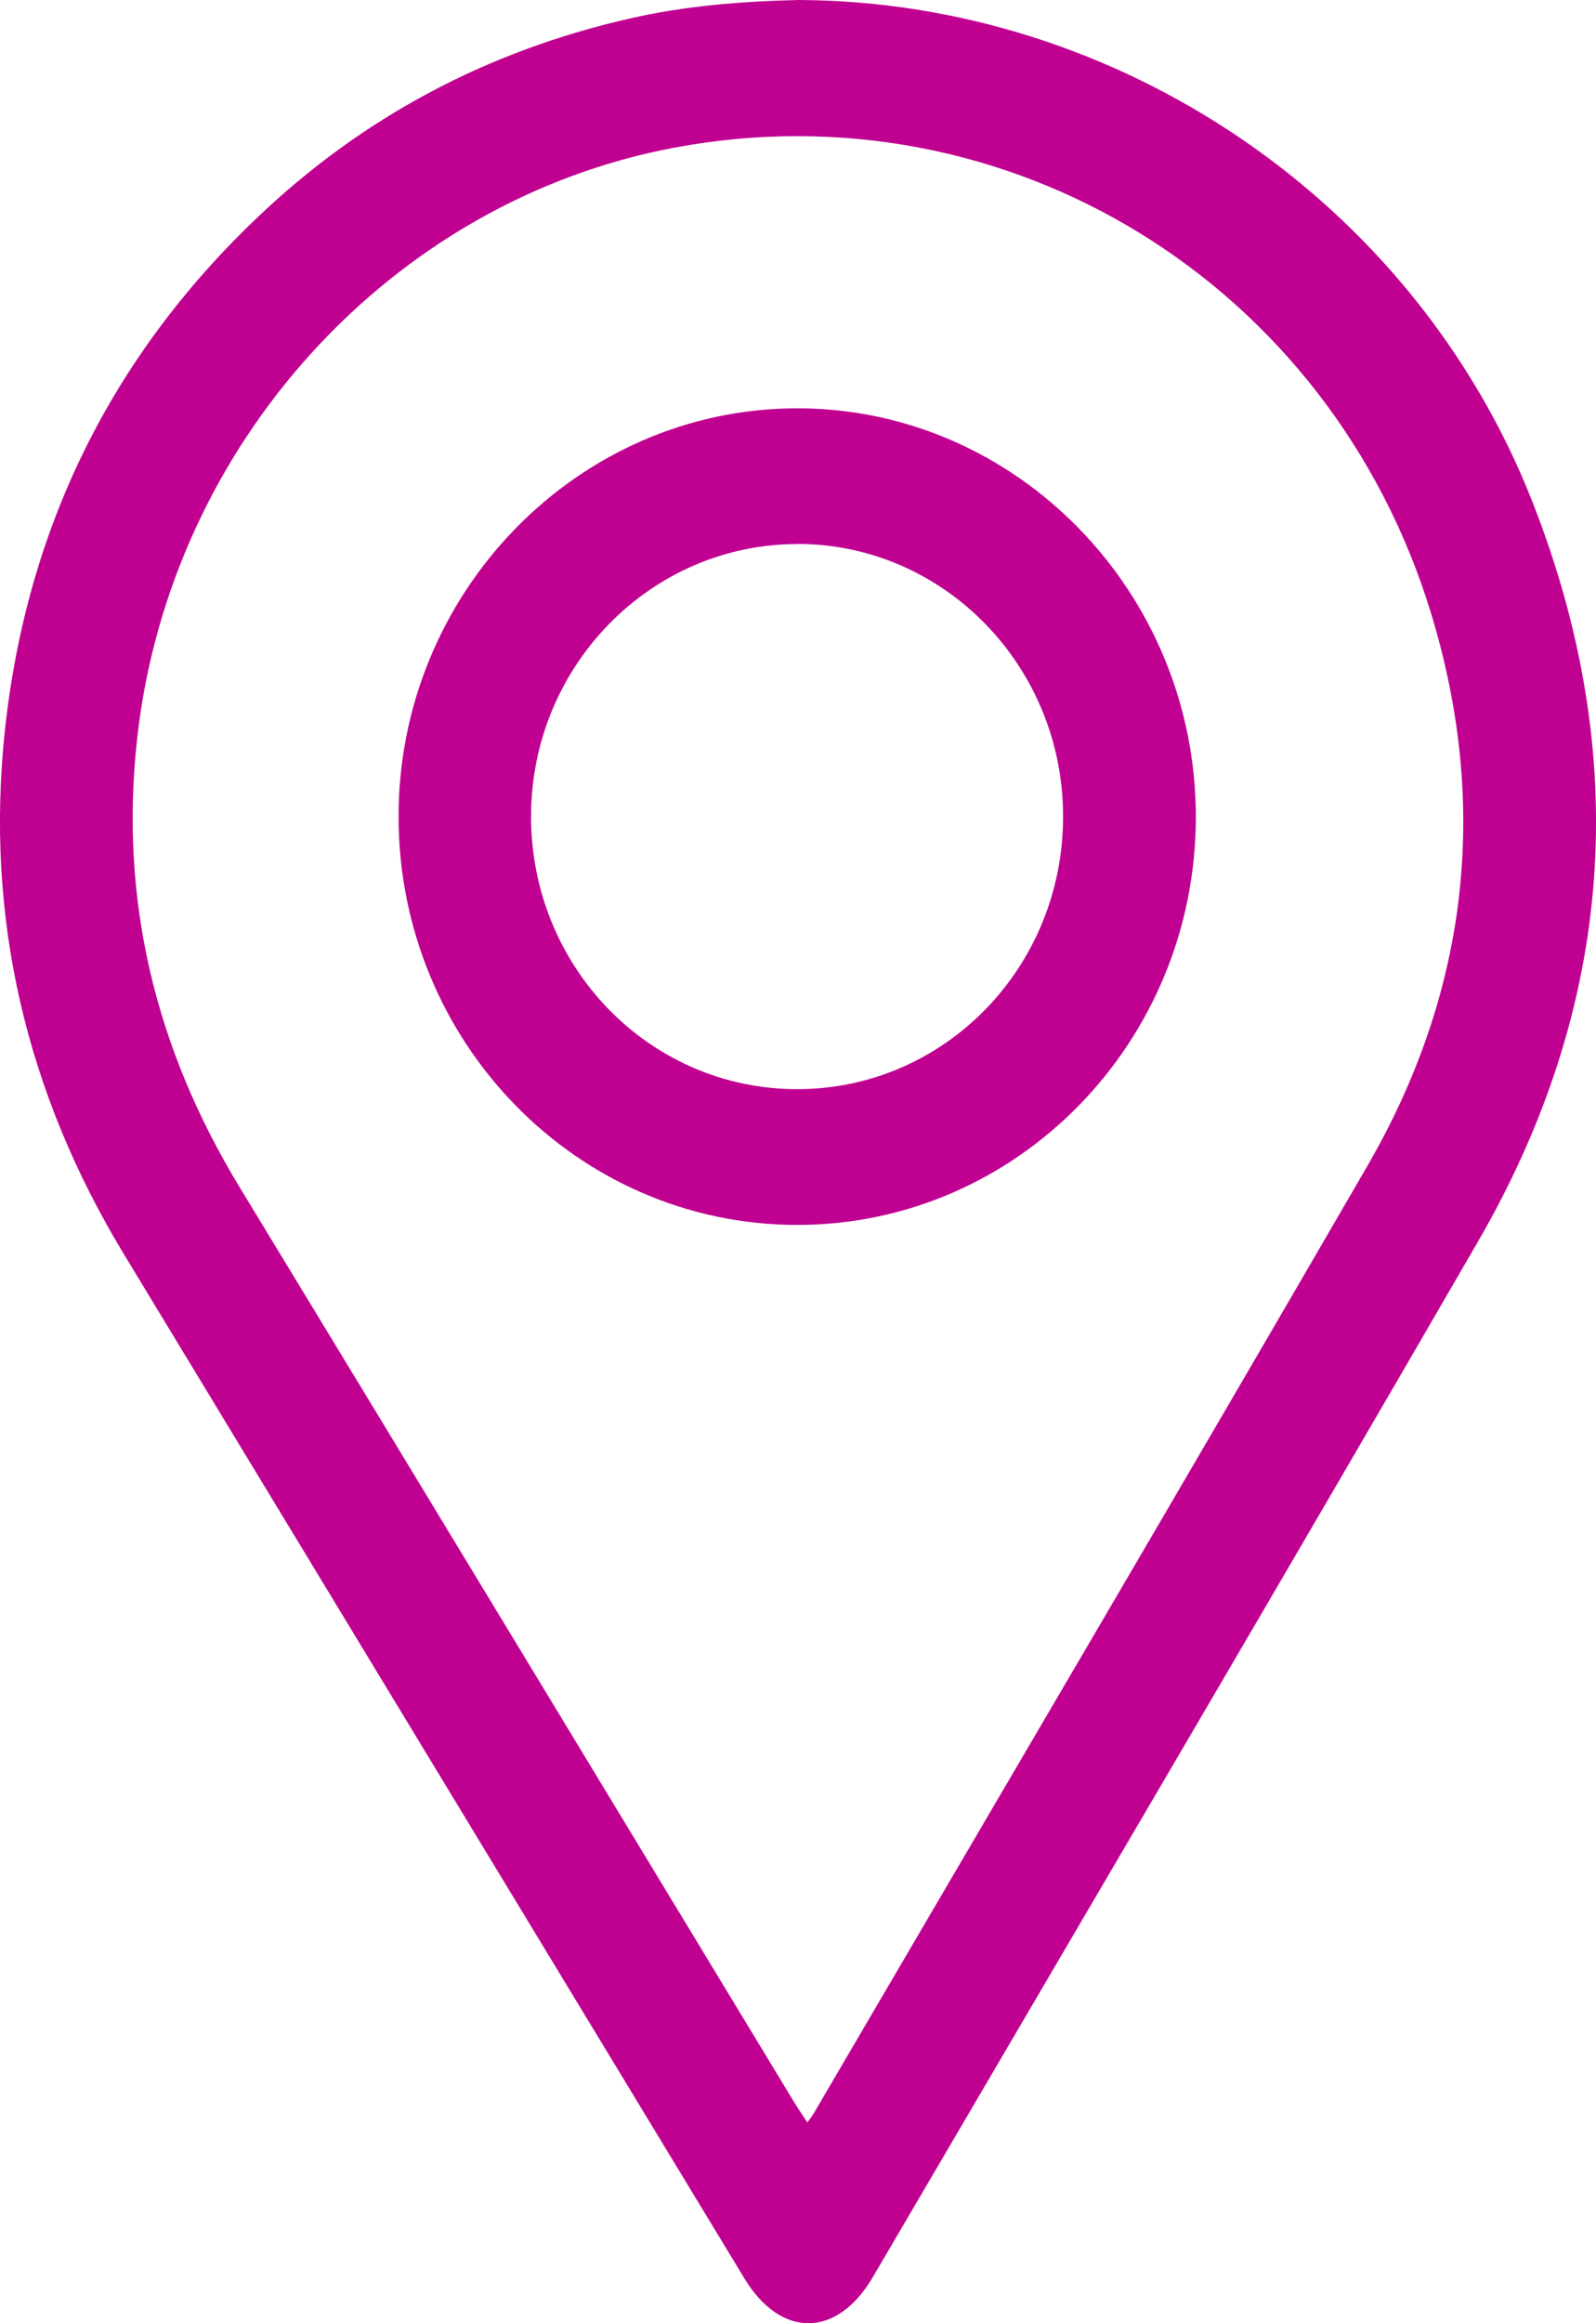 <svg width="11" height="16" viewBox="0 0 11 16" fill="none" xmlns="http://www.w3.org/2000/svg">
<g clip-path="url(#clip0_2474_115)">
<path d="M5.504 0C7.707 0.009 9.745 1.385 10.559 3.449C11.252 5.207 11.13 6.925 10.183 8.557C8.804 10.938 7.407 13.308 6.016 15.682C5.77 16.102 5.383 16.107 5.131 15.692C3.705 13.34 2.279 10.989 0.853 8.636C0.182 7.528 -0.105 6.323 0.034 5.027C0.184 3.639 0.764 2.463 1.763 1.508C2.497 0.805 3.36 0.351 4.338 0.128C4.721 0.04 5.112 0.009 5.504 0H5.504ZM5.565 14.617C5.587 14.585 5.6 14.57 5.61 14.552C6.882 12.379 8.16 10.21 9.423 8.032C10.116 6.837 10.268 5.556 9.865 4.23C9.171 1.948 6.943 0.586 4.647 1.017C2.699 1.383 1.173 3.056 0.946 5.08C0.82 6.198 1.073 7.225 1.652 8.177C2.928 10.275 4.199 12.376 5.472 14.475C5.498 14.518 5.527 14.56 5.565 14.618V14.617Z" fill="#C00091"/>
<path d="M5.495 8.436C3.979 8.436 2.748 7.177 2.747 5.625C2.746 4.079 3.984 2.812 5.495 2.812C7.006 2.812 8.242 4.078 8.242 5.626C8.242 7.176 7.011 8.436 5.495 8.436ZM5.499 3.747C4.488 3.745 3.664 4.583 3.66 5.616C3.657 6.66 4.477 7.502 5.496 7.501C6.509 7.5 7.326 6.664 7.327 5.626C7.329 4.591 6.509 3.748 5.499 3.746V3.747Z" fill="#C00091"/>
</g>
<defs>
<clipPath id="clip0_2474_115">
<rect width="11" height="16" fill="white"/>
</clipPath>
</defs>
</svg>
